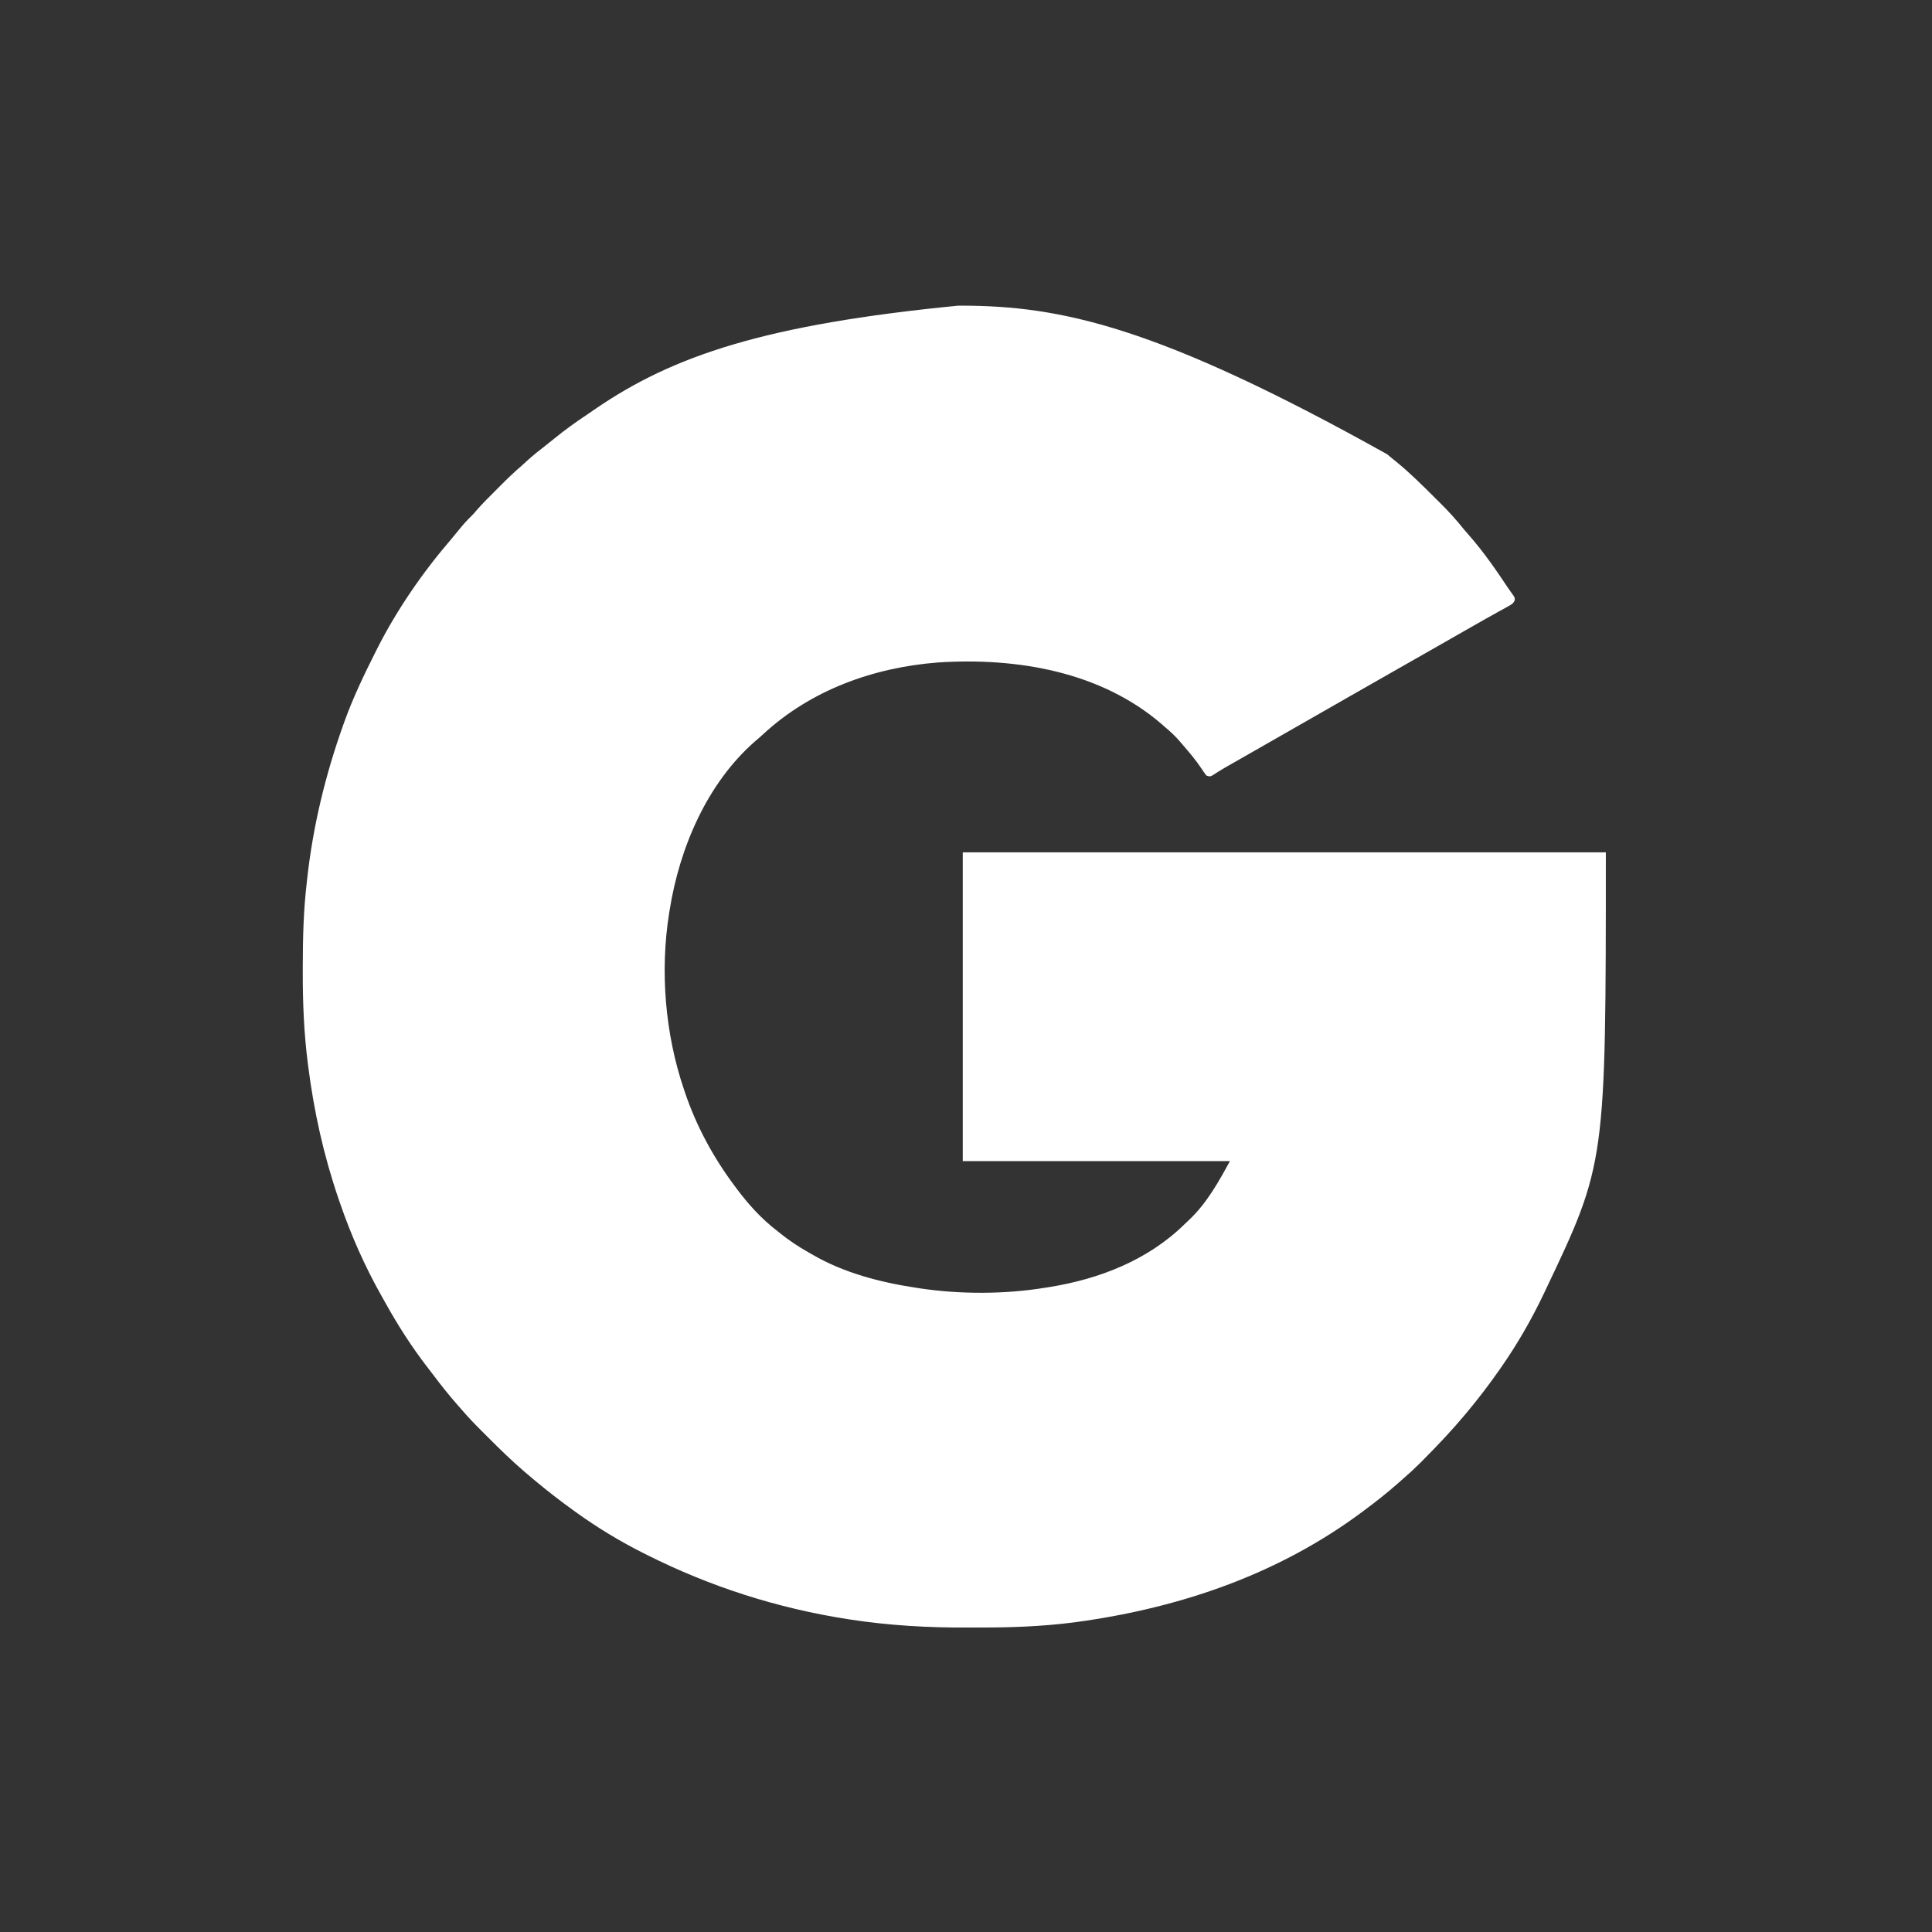<svg width="670" height="670" viewBox="0 0 670 670" fill="none" xmlns="http://www.w3.org/2000/svg">
<rect x="0" y="0" width="670" height="670" fill="#333333" stroke="none"/>
<path d="M332.317 106C332.705 106 333.093 106 333.492 106.001C367.819 106.06 401.447 113.079 481.092 157.558C482.203 158.517 483.337 159.437 484.484 160.353C489.222 164.236 493.545 168.581 497.886 172.897C498.373 173.381 498.861 173.865 499.349 174.348C502.335 177.303 505.083 180.314 507.697 183.606C508.298 184.314 508.908 185.012 509.52 185.71C514.535 191.436 518.831 197.674 523.05 204C523.437 204.571 523.832 205.137 524.242 205.691C525.333 207.184 525.333 207.184 525.292 208.2C524.736 209.436 523.944 209.753 522.767 210.404C522.31 210.661 521.852 210.918 521.381 211.183C520.876 211.46 520.372 211.736 519.867 212.013C519.345 212.304 518.824 212.596 518.303 212.888C517.22 213.495 516.135 214.1 515.049 214.703C512.585 216.074 510.142 217.481 507.697 218.884C506.743 219.43 505.789 219.975 504.835 220.52C503.141 221.489 501.447 222.458 499.753 223.428C494.716 226.312 489.675 229.188 484.621 232.041C480.084 234.604 475.562 237.195 471.04 239.785C468.876 241.023 466.712 242.261 464.548 243.498C463.353 244.181 462.158 244.864 460.963 245.548C460.485 245.821 460.007 246.095 459.528 246.368C459.292 246.503 459.055 246.639 458.811 246.778C454.267 249.376 449.724 251.974 445.18 254.572C444.944 254.708 444.707 254.843 444.463 254.982C443.984 255.256 443.506 255.53 443.027 255.803C441.837 256.484 440.647 257.164 439.457 257.845C437.237 259.115 435.017 260.384 432.796 261.651C431.758 262.242 430.721 262.834 429.684 263.426C428.962 263.839 428.239 264.251 427.516 264.662C427.07 264.917 426.625 265.171 426.166 265.433C425.531 265.795 425.531 265.795 424.883 266.164C423.36 267.052 421.871 267.991 420.39 268.948C419.559 269.34 419.559 269.34 418.329 268.929C417.752 268.165 417.211 267.374 416.689 266.571C414.713 263.607 412.468 260.945 410.13 258.264C409.73 257.787 409.73 257.787 409.321 257.301C407.689 255.37 405.917 253.733 403.981 252.111C403.637 251.808 403.293 251.505 402.938 251.193C381.712 232.824 352.503 227.965 325.252 229.74C302.747 231.506 281.052 239.339 264.385 254.864C263.527 255.658 262.652 256.412 261.756 257.162C245.086 271.774 235.602 294.217 232.214 315.693C232.152 316.069 232.09 316.444 232.027 316.831C228.86 336.841 230.657 358.477 237.134 377.635C237.253 377.992 237.372 378.349 237.495 378.718C241.475 390.517 247.317 401.3 254.761 411.272C254.946 411.521 255.131 411.77 255.321 412.027C259.449 417.56 264.019 422.663 269.519 426.86C269.931 427.191 270.342 427.523 270.767 427.864C273.765 430.266 276.89 432.323 280.23 434.218C280.727 434.5 281.223 434.785 281.717 435.073C292.617 441.414 305.112 444.658 317.483 446.55C317.911 446.617 318.339 446.685 318.78 446.755C332.92 448.891 348.465 448.876 362.576 446.55C363.013 446.481 363.449 446.413 363.899 446.343C381.218 443.574 398.112 436.998 410.777 424.557C411.318 424.029 411.872 423.513 412.426 422.998C418.511 417.219 422.549 409.956 426.528 402.657C395.954 402.657 365.381 402.657 333.88 402.657C333.88 367.326 333.88 331.995 333.88 295.593C407.474 295.593 481.067 295.593 556.89 295.593C556.89 403.416 556.89 403.416 535.983 447.37C535.807 447.741 535.632 448.113 535.451 448.496C531.152 457.528 526.142 466.245 520.405 474.444C520.24 474.681 520.074 474.919 519.903 475.164C516.326 480.29 512.525 485.235 508.517 490.032C508.336 490.248 508.156 490.464 507.97 490.686C503.425 496.108 498.595 501.222 493.605 506.235C493.264 506.578 492.923 506.921 492.571 507.275C490.573 509.269 488.522 511.166 486.38 513.003C485.906 513.422 485.432 513.842 484.959 514.263C481.195 517.586 477.292 520.676 473.261 523.669C472.964 523.891 472.666 524.113 472.36 524.342C444.686 544.937 411.419 557.32 373.133 562.536C372.811 562.577 372.49 562.619 372.159 562.662C361.412 564.033 350.706 564.425 339.886 564.409C338.52 564.407 337.154 564.41 335.788 564.417C322.027 564.492 308.315 563.72 294.702 561.614C294.393 561.567 294.084 561.52 293.765 561.471C269.485 557.67 246.391 550.272 224.425 539.257C224.027 539.058 223.628 538.859 223.218 538.654C215.056 534.559 207.24 529.825 199.829 524.489C199.522 524.269 199.216 524.049 198.901 523.823C194.299 520.506 189.829 517.056 185.481 513.413C185.232 513.205 184.983 512.997 184.727 512.782C183.994 512.166 183.263 511.547 182.534 510.927C182.33 510.754 182.126 510.581 181.916 510.402C177.516 506.619 173.357 502.58 169.264 498.47C168.512 497.716 167.759 496.965 167.006 496.214C164.604 493.812 162.257 491.398 160.064 488.801C159.646 488.326 159.226 487.852 158.805 487.38C155.719 483.88 152.84 480.26 150.045 476.524C149.444 475.726 148.835 474.936 148.222 474.149C142.758 467.083 137.896 459.464 133.565 451.655C133.178 450.958 132.787 450.262 132.394 449.568C126.509 439.167 121.718 428.317 117.84 417.015C117.583 416.269 117.583 416.269 117.321 415.509C112.234 400.595 108.861 385.371 106.874 369.738C106.832 369.417 106.791 369.095 106.748 368.764C105.409 358.256 104.975 347.754 105.001 337.172C105.003 336.239 105.004 335.307 105.005 334.375C105.018 324.955 105.269 315.622 106.361 306.258C106.418 305.736 106.475 305.213 106.534 304.675C108.557 286.404 112.887 268.577 119.07 251.291C119.21 250.899 119.21 250.899 119.352 250.499C122.356 242.135 126.146 234.192 130.138 226.268C130.422 225.702 130.422 225.702 130.712 225.125C137.622 211.448 146.567 198.496 156.554 186.888C157.575 185.691 158.566 184.474 159.552 183.247C160.777 181.739 162.042 180.341 163.442 178.995C164.12 178.317 164.736 177.616 165.353 176.883C167.337 174.6 169.483 172.479 171.623 170.345C172.335 169.635 173.045 168.923 173.755 168.21C176.092 165.87 178.451 163.599 180.971 161.455C181.604 160.875 182.237 160.294 182.867 159.712C184.933 157.846 187.099 156.136 189.298 154.432C190.301 153.654 191.29 152.863 192.27 152.057C195.98 149.014 199.846 146.274 203.835 143.609C204.649 143.062 205.458 142.508 206.264 141.949C233.415 123.262 265.541 112.54 332.317 106Z" fill="white"/>
</svg>
